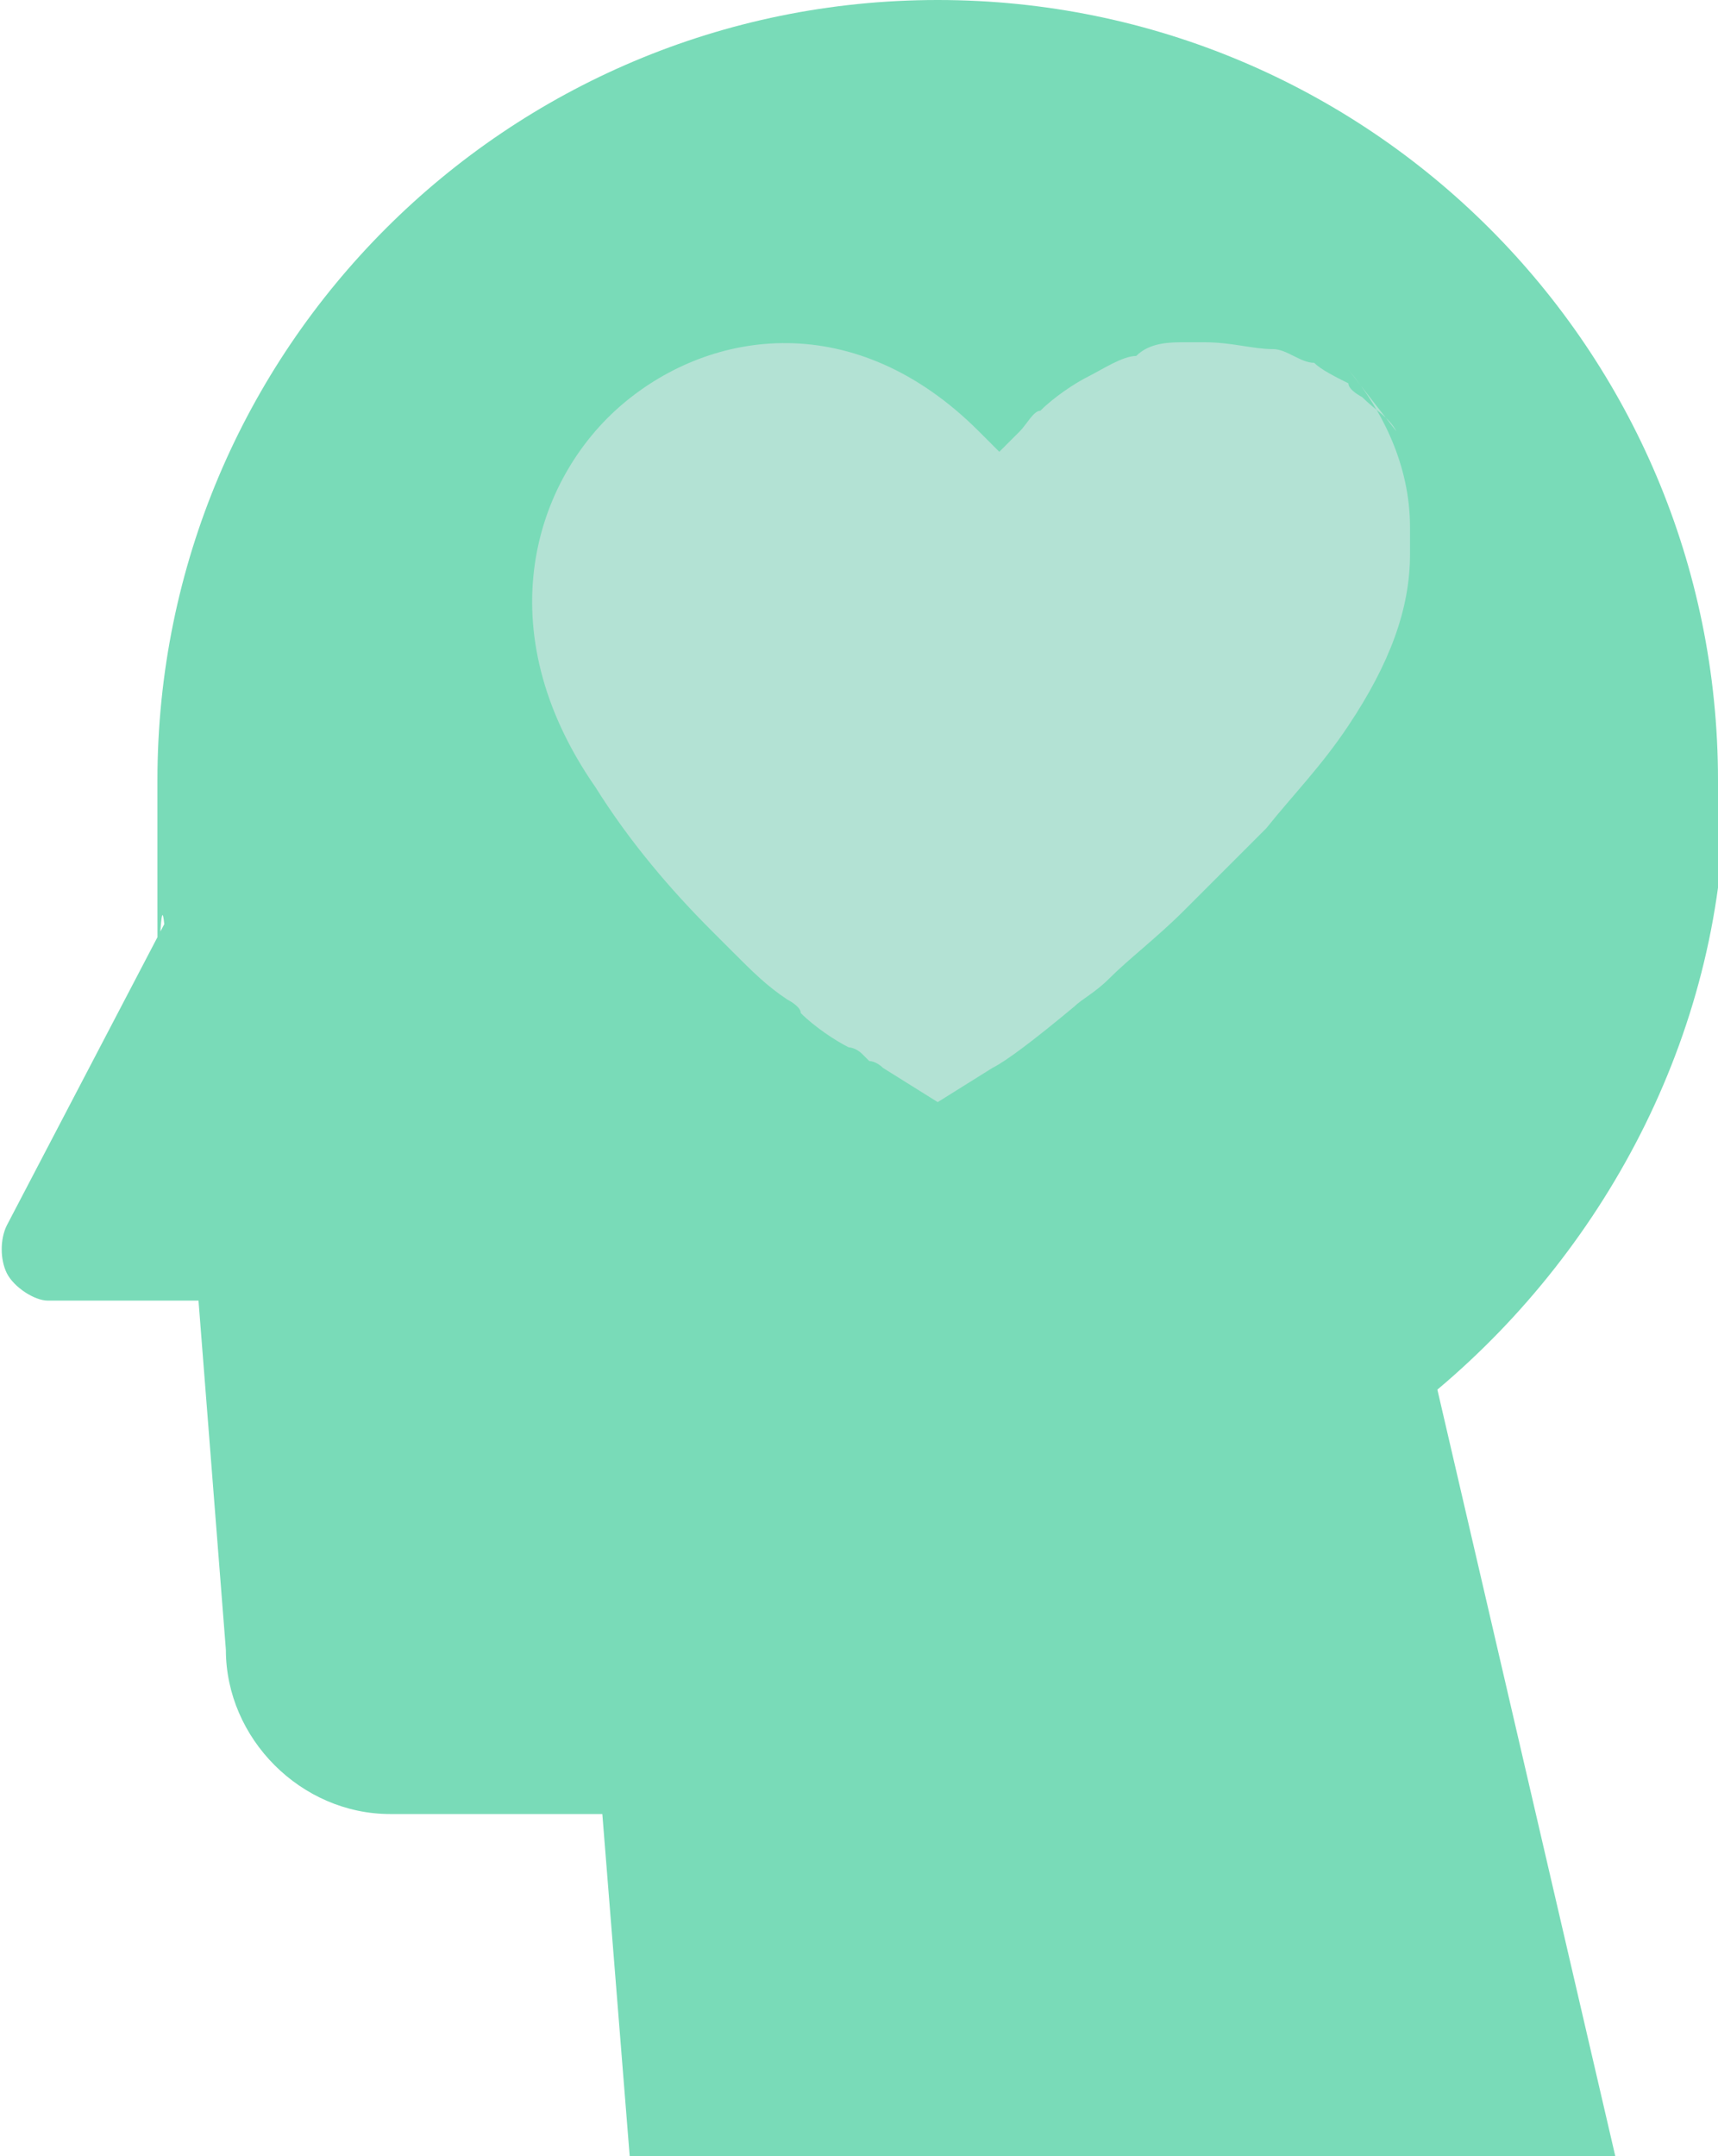 <svg xmlns="http://www.w3.org/2000/svg" id="Layer_1" viewBox="0 0 25.1 31.5"><defs><style> .cls-18 { fill: #b3e2d4; } .cls-19 { fill: #79dbb8; } </style></defs><path class="cls-19" d="M25.1,11.4C25.1,5.1,20,0,13.7,0S2.3,5.1,2.3,11.4s0,1.1.1,2.1L.1,17.9c-.1.2-.1.5,0,.7.1.2.4.4.6.4h2.2l.4,5.1c0,1.3,1.1,2.4,2.4,2.4h3.1l.4,5h14.4l-2.6-11.2c2.5-2.1,4.2-5.3,4.2-8.8h0Z"> </path><path class="cls-18" d="M20.4,6.3c-.1-.2-.3-.3-.5-.5,0,0-.2-.1-.2-.2-.2-.1-.4-.2-.5-.3-.2,0-.4-.2-.6-.2-.3,0-.6-.1-1-.1-.1,0-.2,0-.3,0-.2,0-.5,0-.7.2-.2,0-.5.2-.7.3s-.5.3-.7.5c-.1,0-.2.2-.3.3-.1.1-.2.2-.3.3-.1-.1-.2-.2-.3-.3-1.8-1.8-3.9-1.5-5.2-.4-1.3,1.1-2,3.3-.4,5.6.5.8,1.1,1.5,1.7,2.1,0,0,0,0,.1.1,0,0,.2.2.2.2,0,0,0,0,0,0,.3.3.5.5.8.7,0,0,0,0,0,0,0,0,.2.1.2.2,0,0,0,0,0,0,.2.2.5.4.7.5,0,0,0,0,0,0,0,0,.1,0,.2.1,0,0,0,0,0,0,0,0,0,0,.1.1,0,0,0,0,0,0,0,0,.1,0,.2.1,0,0,0,0,0,0,0,0,0,0,0,0,0,0,0,0,0,0,0,0,0,0,0,0,0,0,0,0,0,0,0,0,0,0,0,0l.8.5.8-.5c.2-.1.6-.4,1.2-.9.1-.1.3-.2.5-.4.3-.3.7-.6,1.1-1,.4-.4.8-.8,1.2-1.2.4-.5.8-.9,1.2-1.5.6-.9.9-1.7.9-2.5,0-.1,0-.3,0-.4,0-.9-.4-1.7-.9-2.3Z"> </path></svg>